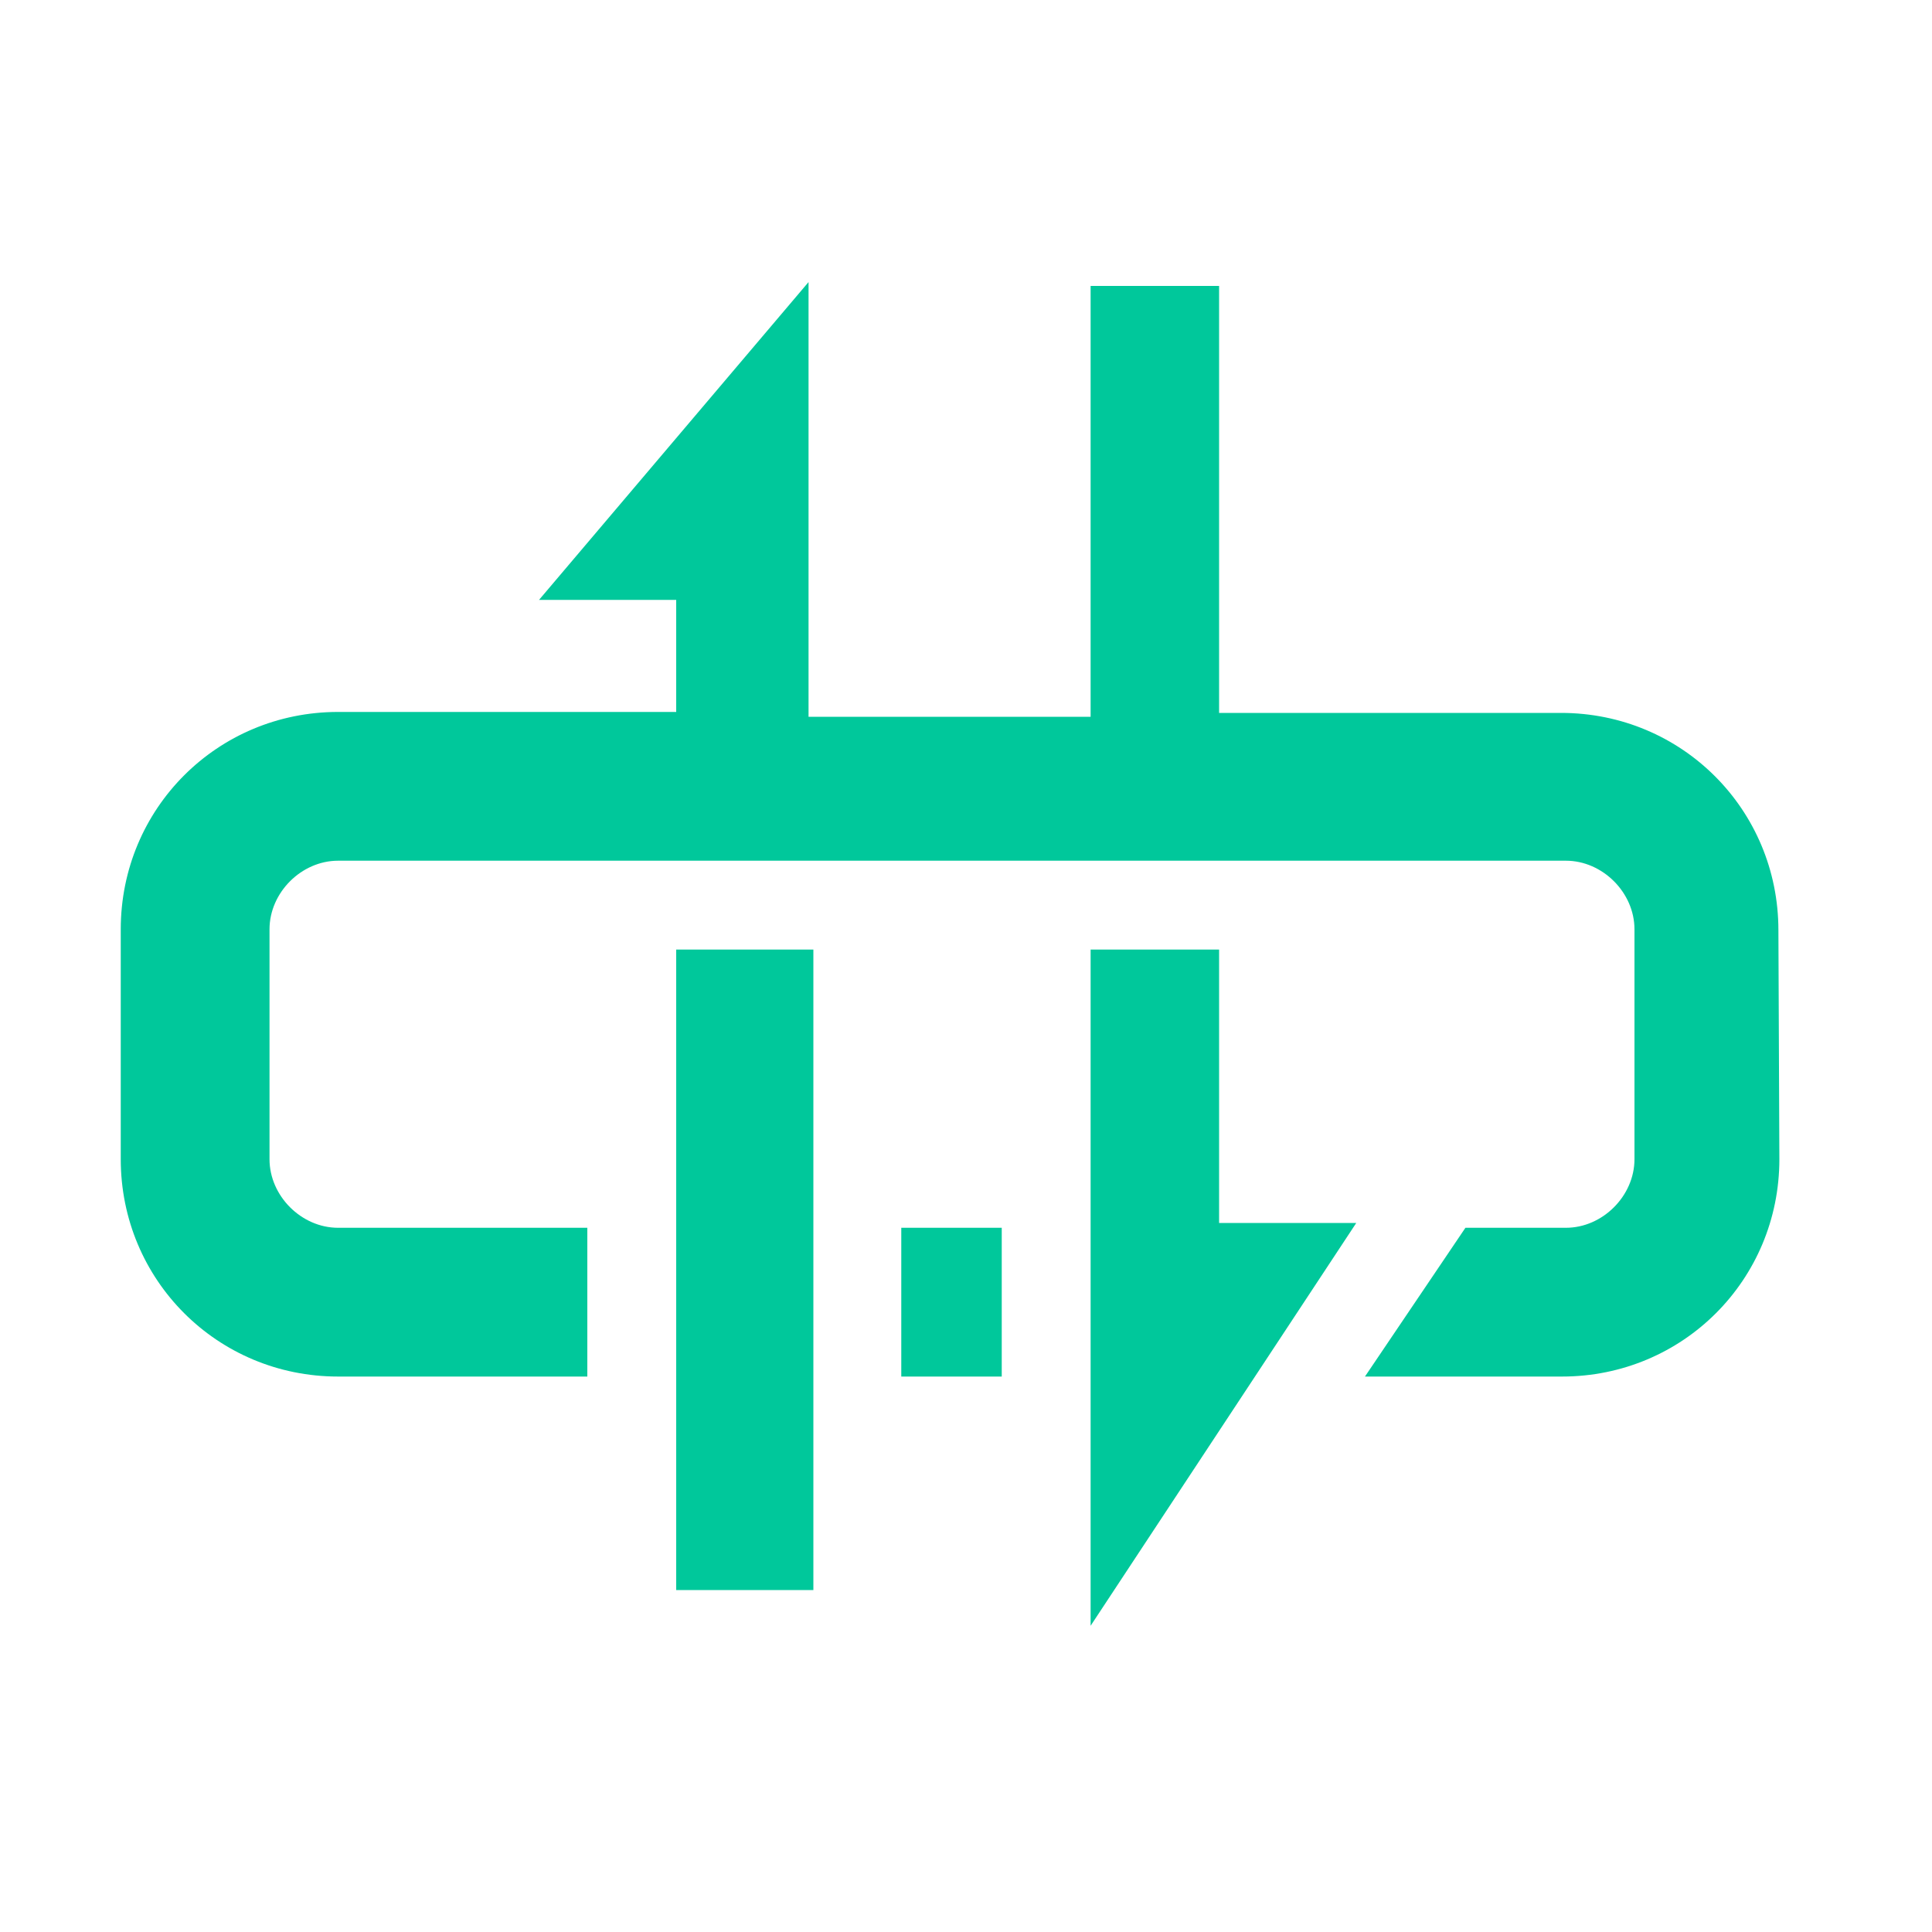 <?xml version="1.0" standalone="no"?><!DOCTYPE svg PUBLIC "-//W3C//DTD SVG 1.1//EN" "http://www.w3.org/Graphics/SVG/1.1/DTD/svg11.dtd"><svg t="1717575652512" class="icon" viewBox="0 0 1024 1024" version="1.1" xmlns="http://www.w3.org/2000/svg" p-id="5253" xmlns:xlink="http://www.w3.org/1999/xlink" width="50" height="50"><path d="M943.104 614.4c0 64-51.2 115.2-115.2 115.2h-104.448l53.248-78.848h53.248c19.456 0 36.352-16.896 36.352-36.352V492.544c0-19.456-16.896-36.352-36.352-36.352H179.2c-19.456 0-36.352 16.896-36.352 36.352V614.4c0 19.456 16.896 36.352 36.352 36.352h132.096v78.848H179.2c-64 0-115.2-51.2-115.2-115.2V492.544c0-64 51.2-115.2 115.2-115.2h179.2V317.952H285.696l142.848-168.448v230.4h149.504V151.552h68.096v226.304h181.248c64 0 115.2 51.2 115.2 115.2l0.512 121.344z m-365.056 247.296v-358.4h68.096v144.896h72.704l-140.8 213.504z m-100.352-132.096h53.248v-78.848H477.696v78.848zM358.4 842.752h72.704V503.296H358.4v339.456z" fill="#00C89B" p-id="5254"></path></svg>